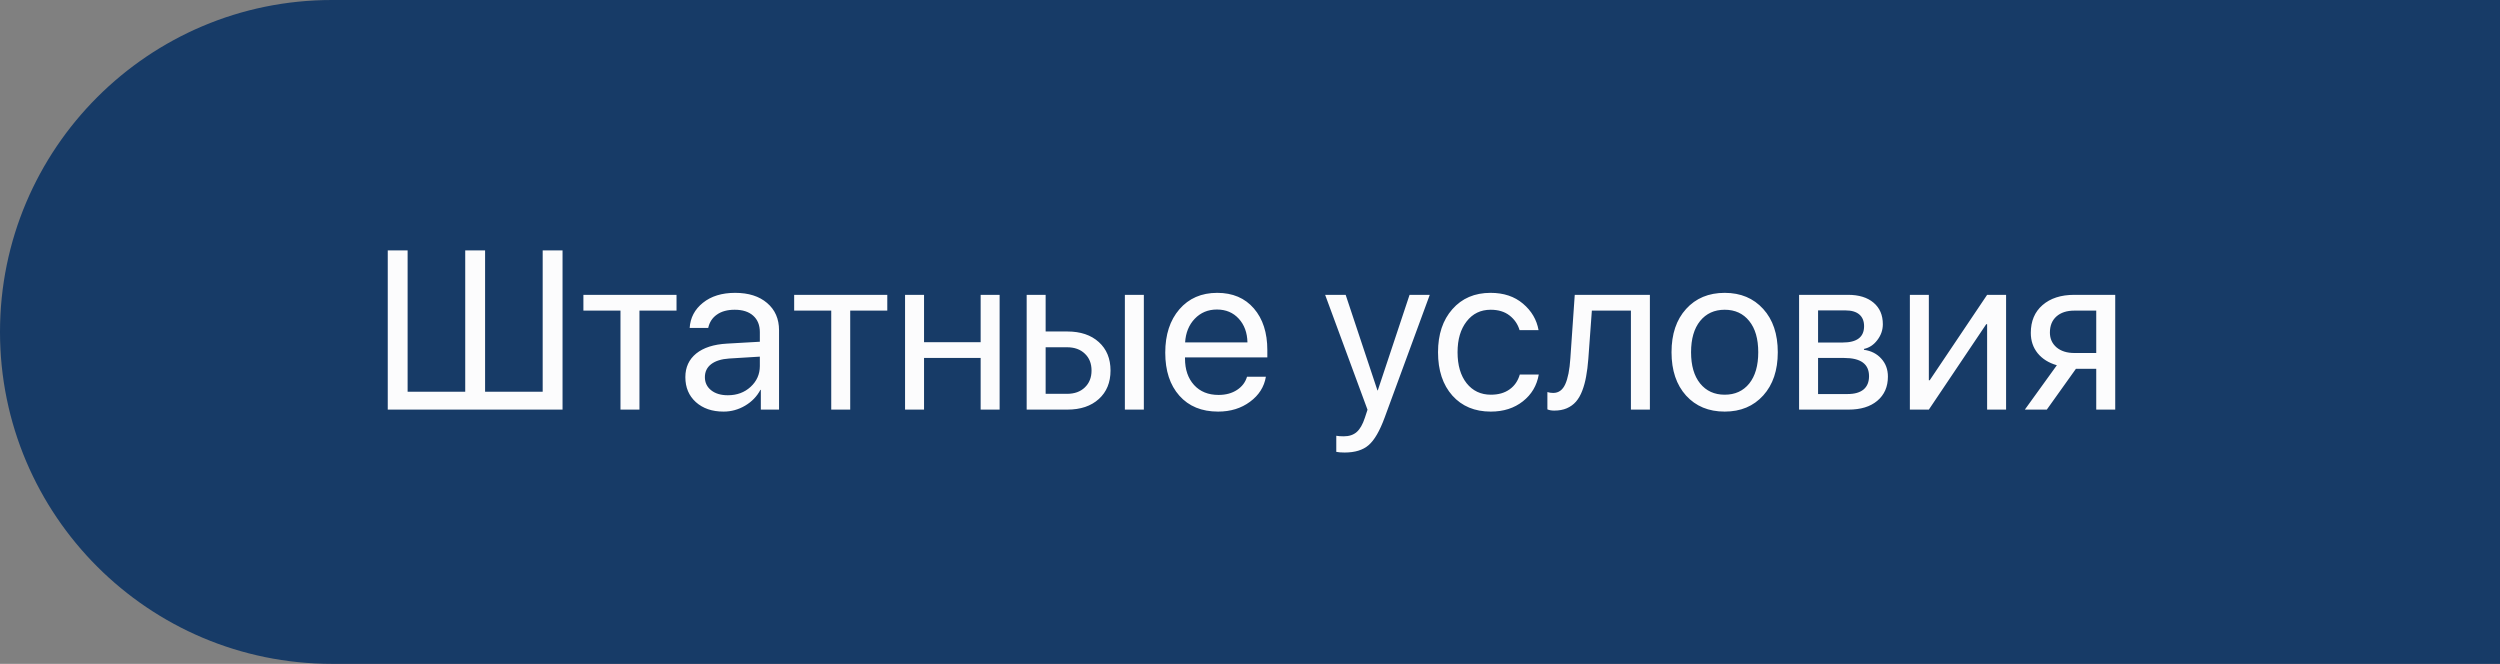 <?xml version="1.0" encoding="UTF-8"?> <svg xmlns="http://www.w3.org/2000/svg" width="177" height="47" viewBox="0 0 177 47" fill="none"><rect x="0" y="0" width="177" height="47" fill="#808080" stroke="none"/> <path d="M0 23.5C0 10.521 10.521 0 23.5 0H177V47H23.5C10.521 47 0 36.479 0 23.5V23.5Z" fill="#173B67"></path> <path d="M27.453 29V17.727H28.859V27.734H32.938V17.727H34.344V27.734H38.422V17.727H39.828V29H27.453ZM47.898 20.875V21.992H45.273V29H43.93V21.992H41.305V20.875H47.898ZM51.531 27.984C52.172 27.984 52.708 27.787 53.141 27.391C53.578 26.99 53.797 26.497 53.797 25.914V25.25L51.625 25.383C51.078 25.419 50.654 25.552 50.352 25.781C50.055 26.01 49.906 26.318 49.906 26.703C49.906 27.088 50.055 27.398 50.352 27.633C50.648 27.867 51.042 27.984 51.531 27.984ZM51.227 29.141C50.419 29.141 49.766 28.917 49.266 28.469C48.771 28.021 48.523 27.432 48.523 26.703C48.523 26.005 48.779 25.448 49.289 25.031C49.805 24.615 50.531 24.38 51.469 24.328L53.797 24.195V23.516C53.797 23.021 53.641 22.633 53.328 22.352C53.016 22.07 52.578 21.93 52.016 21.93C51.5 21.93 51.081 22.044 50.758 22.273C50.435 22.497 50.229 22.812 50.141 23.219H48.828C48.875 22.495 49.188 21.901 49.766 21.438C50.349 20.969 51.109 20.734 52.047 20.734C53 20.734 53.755 20.974 54.312 21.453C54.875 21.932 55.156 22.576 55.156 23.383V29H53.867V27.602H53.836C53.591 28.065 53.232 28.438 52.758 28.719C52.284 29 51.773 29.141 51.227 29.141ZM62.82 20.875V21.992H60.195V29H58.852V21.992H56.227V20.875H62.82ZM69.43 29V25.344H65.422V29H64.078V20.875H65.422V24.227H69.43V20.875H70.773V29H69.43ZM79.641 29V20.875H80.984V29H79.641ZM75.547 24.586H74.031V27.883H75.547C76.073 27.883 76.492 27.732 76.805 27.43C77.122 27.128 77.281 26.729 77.281 26.234C77.281 25.734 77.122 25.336 76.805 25.039C76.492 24.737 76.073 24.586 75.547 24.586ZM72.688 29V20.875H74.031V23.469H75.57C76.503 23.469 77.245 23.719 77.797 24.219C78.349 24.719 78.625 25.391 78.625 26.234C78.625 27.078 78.349 27.75 77.797 28.25C77.245 28.75 76.503 29 75.57 29H72.688ZM86.156 21.914C85.526 21.914 85.003 22.133 84.586 22.57C84.174 23.003 83.948 23.56 83.906 24.242H88.32C88.305 23.555 88.099 22.995 87.703 22.562C87.307 22.13 86.792 21.914 86.156 21.914ZM88.289 26.672H89.625C89.505 27.391 89.13 27.982 88.5 28.445C87.875 28.909 87.122 29.141 86.242 29.141C85.081 29.141 84.167 28.766 83.5 28.016C82.833 27.266 82.5 26.25 82.5 24.969C82.5 23.698 82.833 22.674 83.5 21.898C84.172 21.122 85.065 20.734 86.18 20.734C87.273 20.734 88.138 21.102 88.773 21.836C89.409 22.57 89.727 23.555 89.727 24.789V25.305H83.898V25.383C83.898 26.164 84.112 26.789 84.539 27.258C84.966 27.727 85.544 27.961 86.273 27.961C86.784 27.961 87.219 27.844 87.578 27.609C87.938 27.375 88.174 27.062 88.289 26.672ZM95.195 32.039C94.951 32.039 94.755 32.023 94.609 31.992V30.852C94.734 30.878 94.912 30.891 95.141 30.891C95.521 30.891 95.826 30.789 96.055 30.586C96.284 30.388 96.477 30.052 96.633 29.578L96.82 29.008L93.82 20.875H95.273L97.523 27.641H97.547L99.797 20.875H101.227L98.031 29.57C97.682 30.518 97.305 31.167 96.898 31.516C96.497 31.865 95.93 32.039 95.195 32.039ZM108.93 23.375H107.586C107.461 22.953 107.224 22.607 106.875 22.336C106.526 22.065 106.081 21.93 105.539 21.93C104.831 21.93 104.263 22.206 103.836 22.758C103.409 23.305 103.195 24.031 103.195 24.938C103.195 25.859 103.409 26.591 103.836 27.133C104.268 27.674 104.841 27.945 105.555 27.945C106.086 27.945 106.526 27.82 106.875 27.57C107.229 27.32 107.471 26.969 107.602 26.516H108.945C108.81 27.297 108.435 27.93 107.82 28.414C107.206 28.898 106.448 29.141 105.547 29.141C104.411 29.141 103.505 28.763 102.828 28.008C102.151 27.247 101.812 26.224 101.812 24.938C101.812 23.672 102.151 22.656 102.828 21.891C103.505 21.12 104.406 20.734 105.531 20.734C106.464 20.734 107.229 20.99 107.828 21.5C108.432 22.01 108.799 22.635 108.93 23.375ZM112.453 25.414C112.417 25.883 112.365 26.297 112.297 26.656C112.234 27.016 112.143 27.352 112.023 27.664C111.904 27.977 111.755 28.234 111.578 28.438C111.406 28.635 111.19 28.792 110.93 28.906C110.674 29.016 110.378 29.07 110.039 29.07C109.852 29.07 109.69 29.042 109.555 28.984V27.758C109.68 27.799 109.818 27.82 109.969 27.82C110.349 27.82 110.633 27.615 110.82 27.203C111.008 26.787 111.128 26.18 111.18 25.383L111.492 20.875H116.812V29H115.469V21.992H112.703L112.453 25.414ZM122.109 29.141C120.974 29.141 120.062 28.763 119.375 28.008C118.688 27.247 118.344 26.224 118.344 24.938C118.344 23.651 118.688 22.63 119.375 21.875C120.062 21.115 120.974 20.734 122.109 20.734C123.24 20.734 124.148 21.115 124.836 21.875C125.523 22.63 125.867 23.651 125.867 24.938C125.867 26.219 125.523 27.24 124.836 28C124.148 28.76 123.24 29.141 122.109 29.141ZM120.367 27.148C120.799 27.68 121.38 27.945 122.109 27.945C122.839 27.945 123.417 27.682 123.844 27.156C124.271 26.625 124.484 25.885 124.484 24.938C124.484 23.99 124.271 23.253 123.844 22.727C123.417 22.195 122.839 21.93 122.109 21.93C121.38 21.93 120.799 22.195 120.367 22.727C119.94 23.258 119.727 23.995 119.727 24.938C119.727 25.88 119.94 26.617 120.367 27.148ZM130.664 21.977H128.719V24.25H130.461C131.471 24.25 131.977 23.865 131.977 23.094C131.977 22.734 131.865 22.458 131.641 22.266C131.417 22.073 131.091 21.977 130.664 21.977ZM130.57 25.344H128.719V27.898H130.812C131.302 27.898 131.677 27.792 131.938 27.578C132.198 27.359 132.328 27.044 132.328 26.633C132.328 25.773 131.742 25.344 130.57 25.344ZM127.375 29V20.875H130.852C131.612 20.875 132.211 21.06 132.648 21.43C133.086 21.799 133.305 22.307 133.305 22.953C133.305 23.365 133.174 23.74 132.914 24.078C132.659 24.417 132.344 24.625 131.969 24.703V24.766C132.479 24.838 132.888 25.047 133.195 25.391C133.508 25.734 133.664 26.159 133.664 26.664C133.664 27.383 133.414 27.953 132.914 28.375C132.419 28.792 131.74 29 130.875 29H127.375ZM136.562 29H135.219V20.875H136.562V26.922H136.625L140.688 20.875H142.031V29H140.688V22.953H140.625L136.562 29ZM146.859 24.992H148.414V21.992H146.859C146.328 21.992 145.906 22.13 145.594 22.406C145.286 22.682 145.133 23.062 145.133 23.547C145.133 23.974 145.289 24.323 145.602 24.594C145.919 24.859 146.339 24.992 146.859 24.992ZM148.414 29V26.109H146.977L144.914 29H143.359L145.625 25.859C145.047 25.693 144.594 25.409 144.266 25.008C143.943 24.607 143.781 24.128 143.781 23.57C143.781 22.737 144.057 22.081 144.609 21.602C145.167 21.117 145.914 20.875 146.852 20.875H149.758V29H148.414Z" fill="#FCFCFD"></path> </svg> 